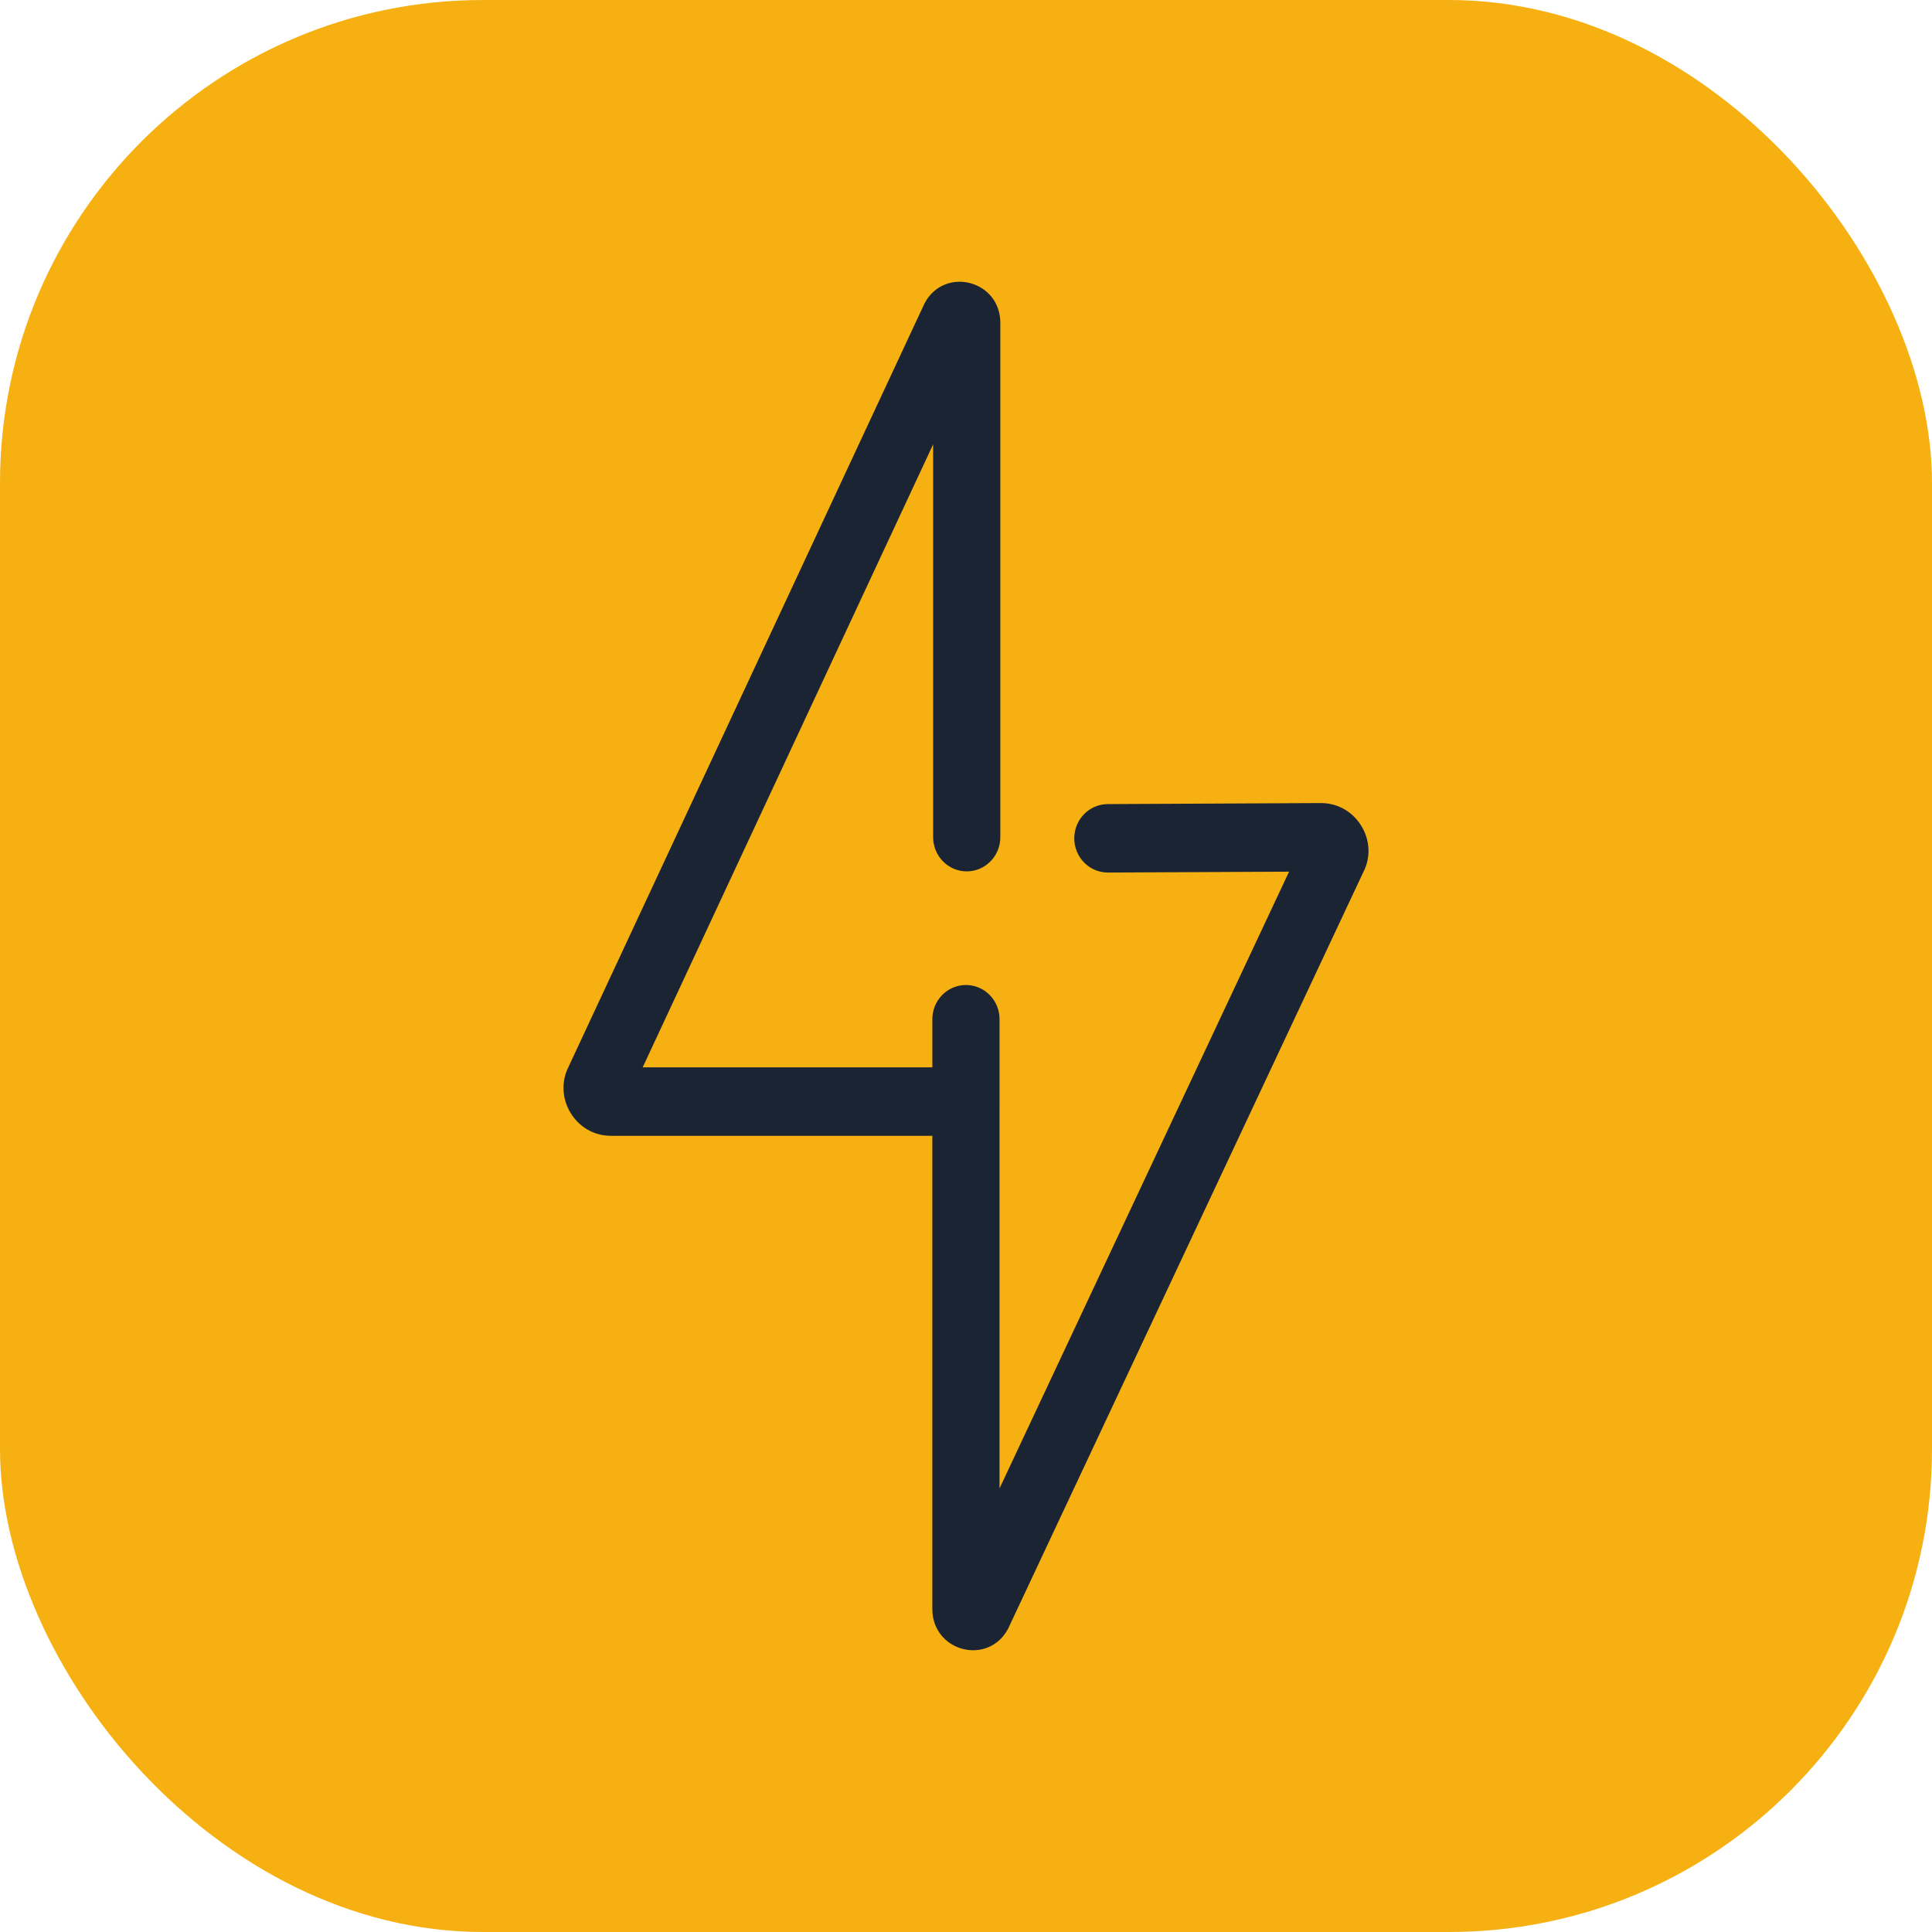 <svg width="96" height="96" viewBox="0 0 96 96" fill="none" xmlns="http://www.w3.org/2000/svg">
<g id="power">
<rect width="96" height="96" rx="24" fill="#F6B011"/>
<path id="Combined Shape" fill-rule="evenodd" clip-rule="evenodd" d="M64.053 43.313L55.058 43.356C54.135 43.36 53.384 42.603 53.38 41.663C53.376 40.724 54.12 39.959 55.042 39.955L65.642 39.904C67.401 39.904 68.535 41.806 67.743 43.334L50.088 80.938C49.087 82.793 46.327 82.061 46.327 79.953V56.437H30.351C28.6 56.437 27.475 54.551 28.248 53.014L45.946 15.062C46.943 13.213 49.706 13.93 49.706 16.044V41.597C49.706 42.537 48.959 43.298 48.037 43.298C47.114 43.298 46.367 42.537 46.367 41.597V22.08L31.934 53.036H46.328V50.644C46.328 49.705 47.075 48.944 47.998 48.944C48.92 48.944 49.667 49.705 49.667 50.644V55.076C49.667 55.096 49.667 55.116 49.666 55.136V73.958L64.053 43.313ZM31.243 54.517C31.252 54.499 31.261 54.48 31.269 54.461L31.243 54.517Z" fill="#1B2433"/>
</g>
</svg>
